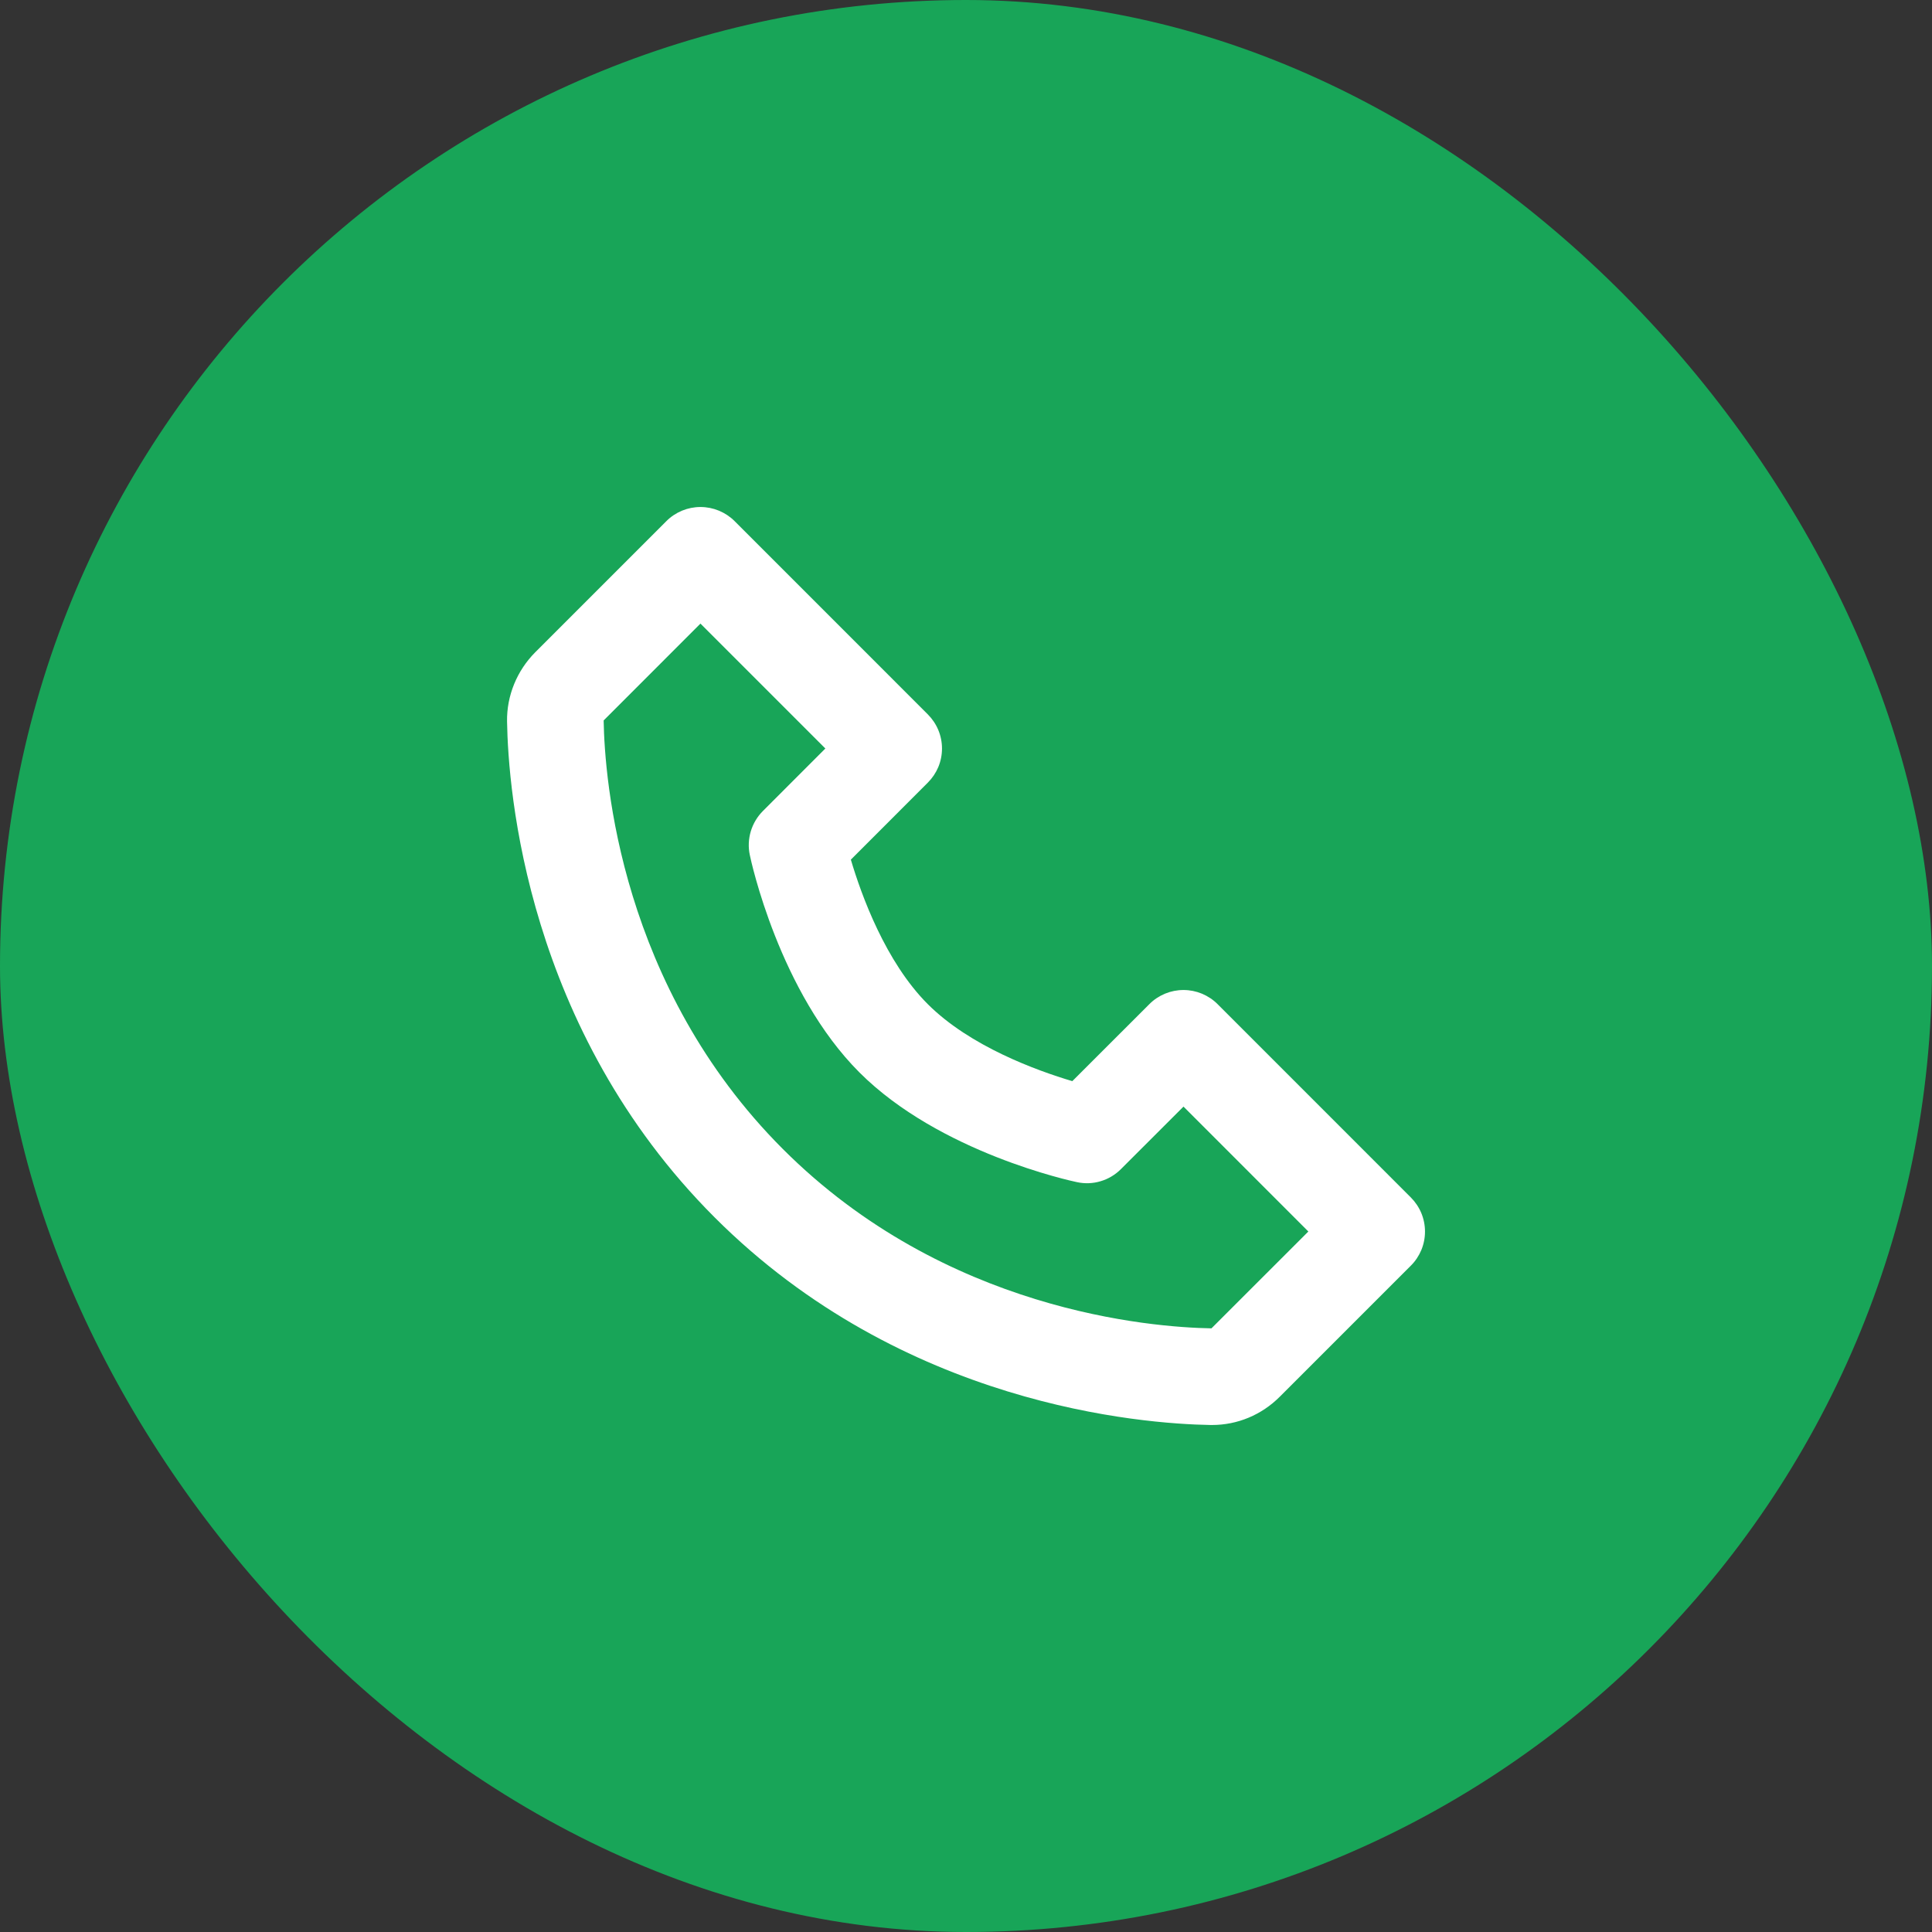 <svg xmlns="http://www.w3.org/2000/svg" width="40" height="40" viewBox="0 0 40 40" fill="none"><rect x="0" y="0" width="40" height="40" fill="#333333" stroke="none"/><rect width="40" height="40" rx="20" fill="#18A558"></rect><path d="M25.209 20.79C25.117 20.697 25.006 20.624 24.885 20.573C24.764 20.523 24.634 20.497 24.503 20.497C24.371 20.497 24.241 20.523 24.12 20.573C23.998 20.624 23.888 20.697 23.796 20.79L22.201 22.384C21.462 22.164 20.084 21.664 19.209 20.79C18.335 19.916 17.835 18.537 17.616 17.798L19.209 16.204C19.302 16.111 19.376 16.001 19.427 15.88C19.477 15.759 19.503 15.629 19.503 15.497C19.503 15.366 19.477 15.236 19.427 15.115C19.376 14.993 19.302 14.883 19.209 14.79L15.21 10.79C15.117 10.697 15.007 10.624 14.885 10.573C14.764 10.523 14.634 10.497 14.502 10.497C14.371 10.497 14.241 10.523 14.12 10.573C13.998 10.624 13.888 10.697 13.796 10.79L11.084 13.502C10.704 13.882 10.489 14.404 10.498 14.937C10.521 16.361 10.898 21.307 14.796 25.205C18.694 29.103 23.64 29.479 25.064 29.503H25.093C25.62 29.503 26.119 29.295 26.497 28.917L29.209 26.205C29.302 26.113 29.376 26.002 29.427 25.881C29.477 25.76 29.503 25.63 29.503 25.498C29.503 25.367 29.477 25.237 29.427 25.116C29.376 24.994 29.302 24.884 29.209 24.791L25.209 20.79ZM25.082 27.502C23.834 27.481 19.564 27.146 16.209 23.79C12.844 20.424 12.518 16.139 12.498 14.916L14.502 12.911L17.088 15.497L15.796 16.79C15.678 16.908 15.592 17.053 15.544 17.212C15.497 17.371 15.489 17.54 15.524 17.702C15.547 17.817 16.134 20.544 17.794 22.204C19.454 23.864 22.181 24.451 22.297 24.475C22.459 24.51 22.628 24.504 22.787 24.456C22.947 24.409 23.091 24.322 23.209 24.204L24.503 22.911L27.088 25.497L25.082 27.502Z" fill="white"></path></svg>